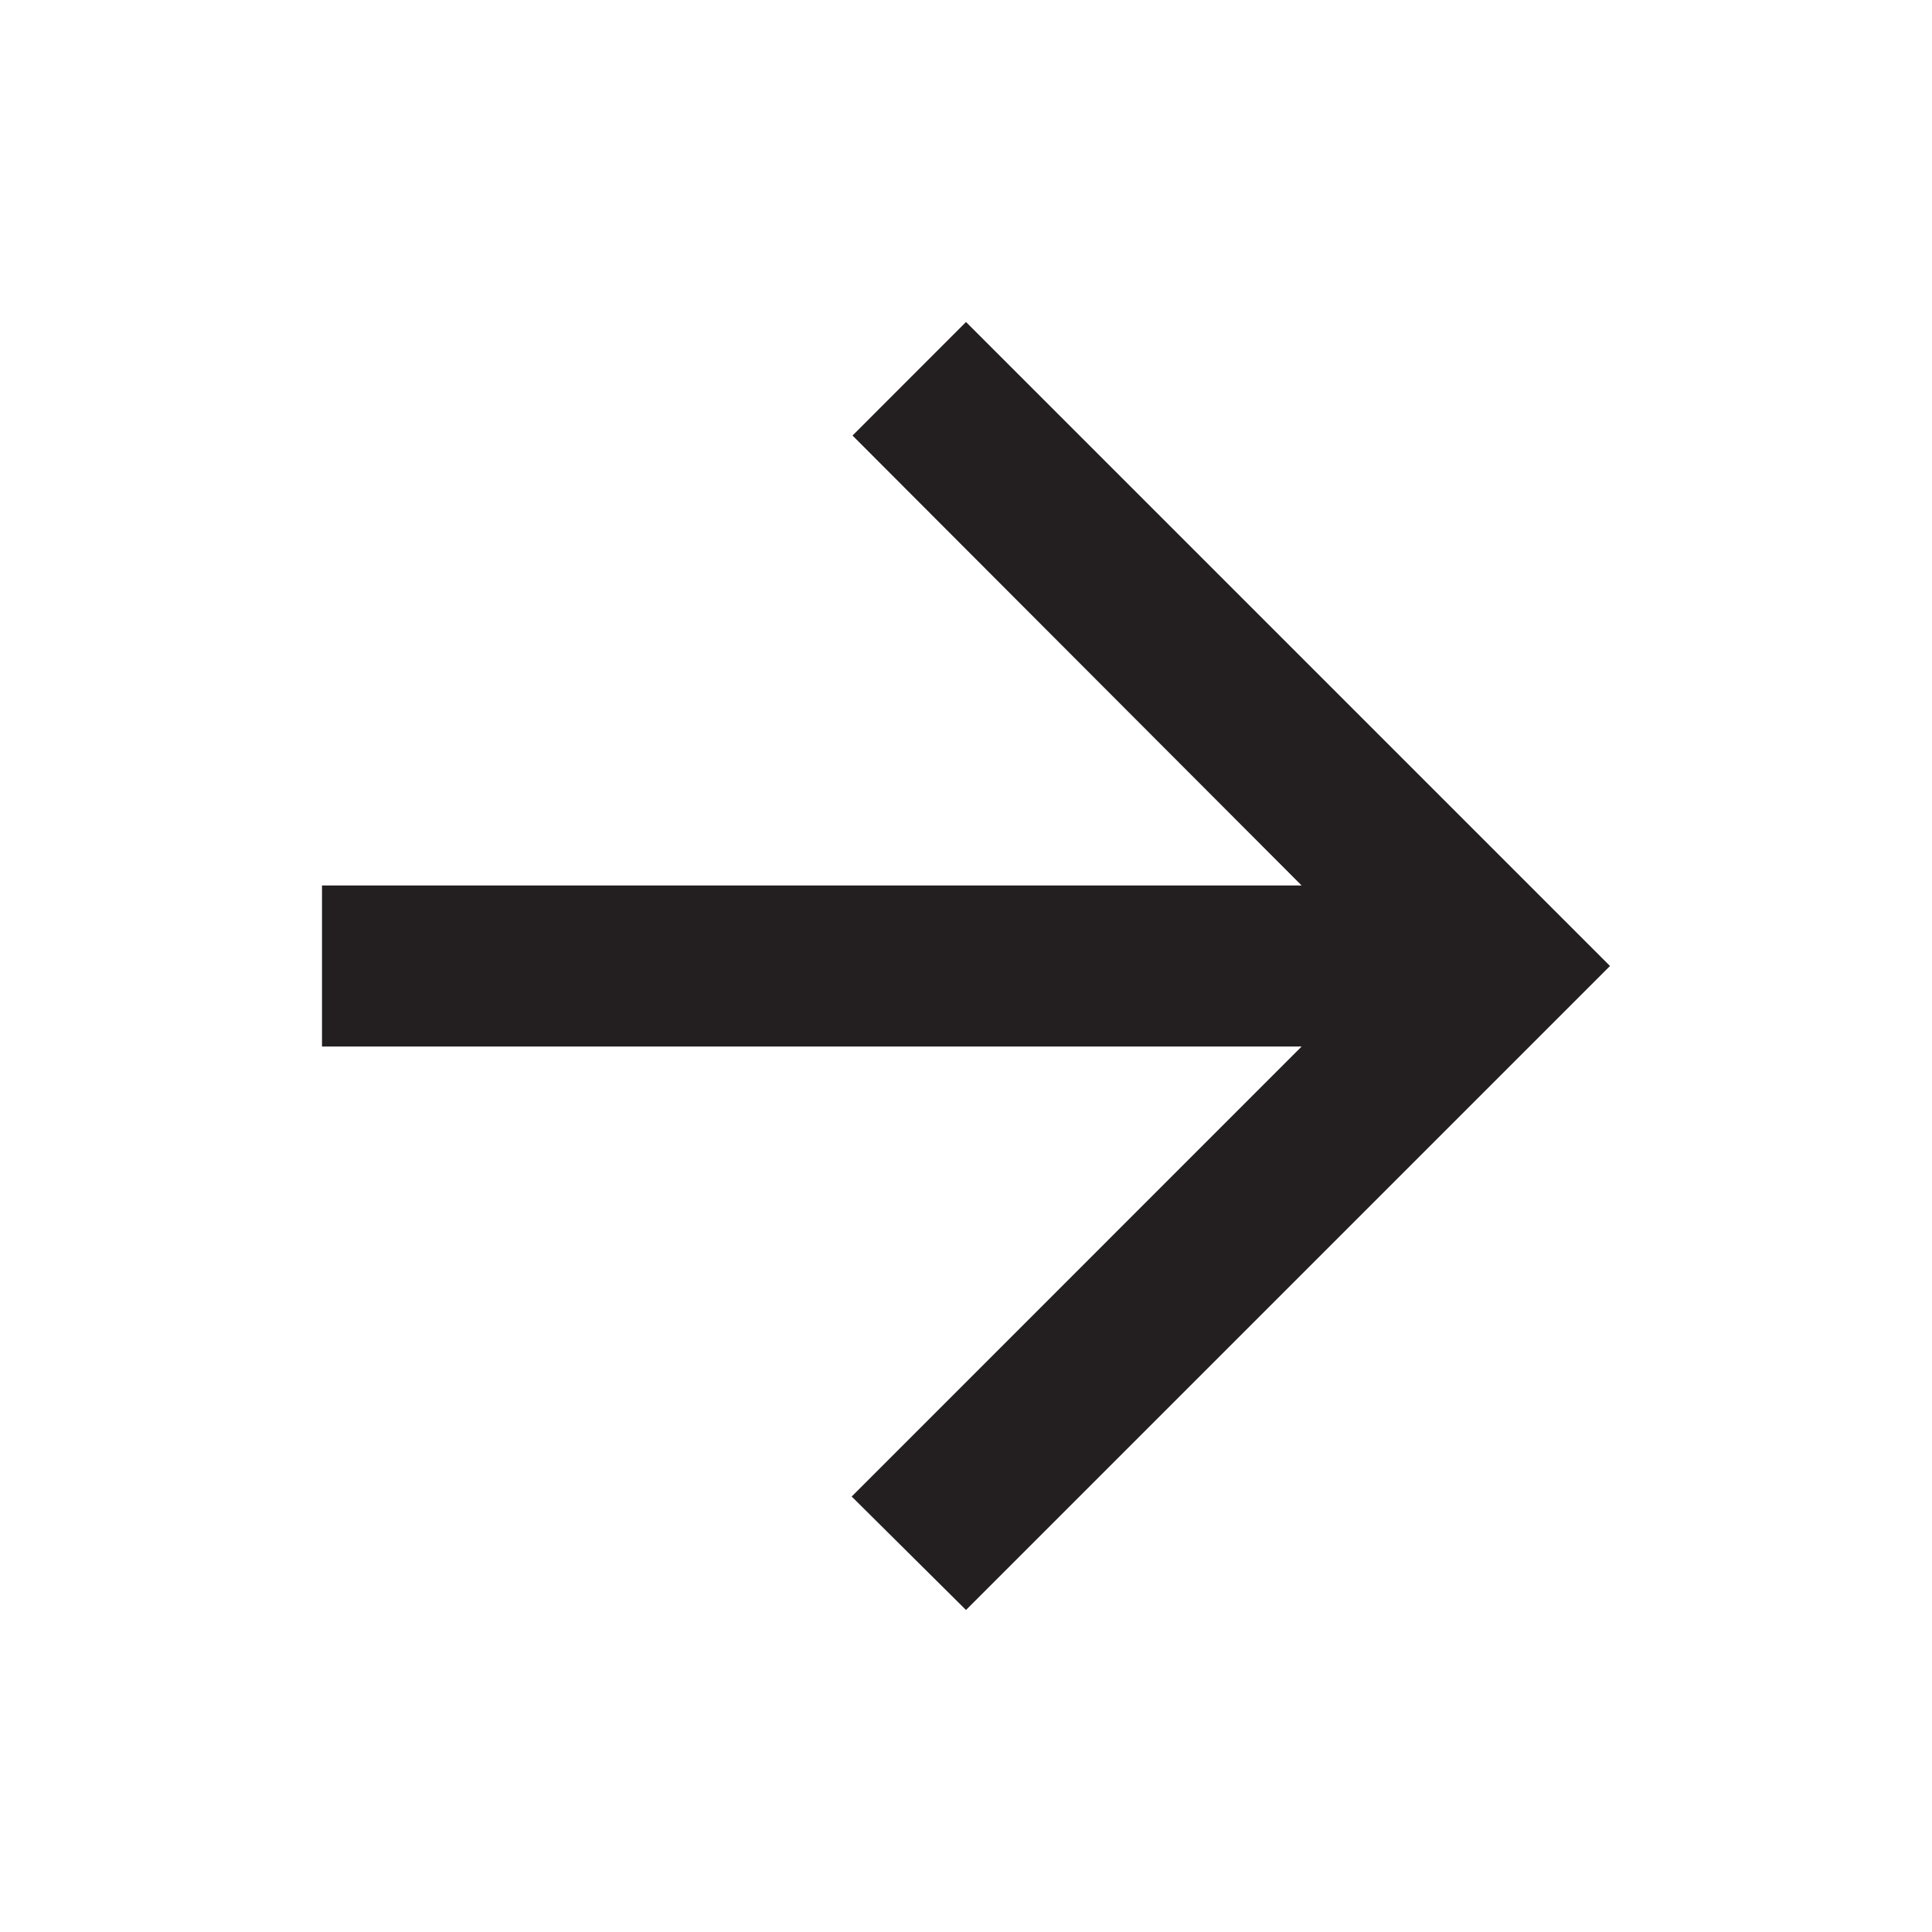 <svg width="30" height="30" viewBox="0 0 30 30" fill="none" xmlns="http://www.w3.org/2000/svg">
<g id="Arrow back" clip-path="url(#clip0_252_2654)">
<path id="Vector" d="M5 16.25L20.212 16.25L13.225 23.238L15 25L25 15L15 5L13.238 6.763L20.212 13.75L5 13.75L5 16.25Z" fill="#231F20"/>
</g>
<defs>
<clipPath id="clip0_252_2654">
<rect width="30" height="30" fill="white"/>
</clipPath>
</defs>
</svg>
